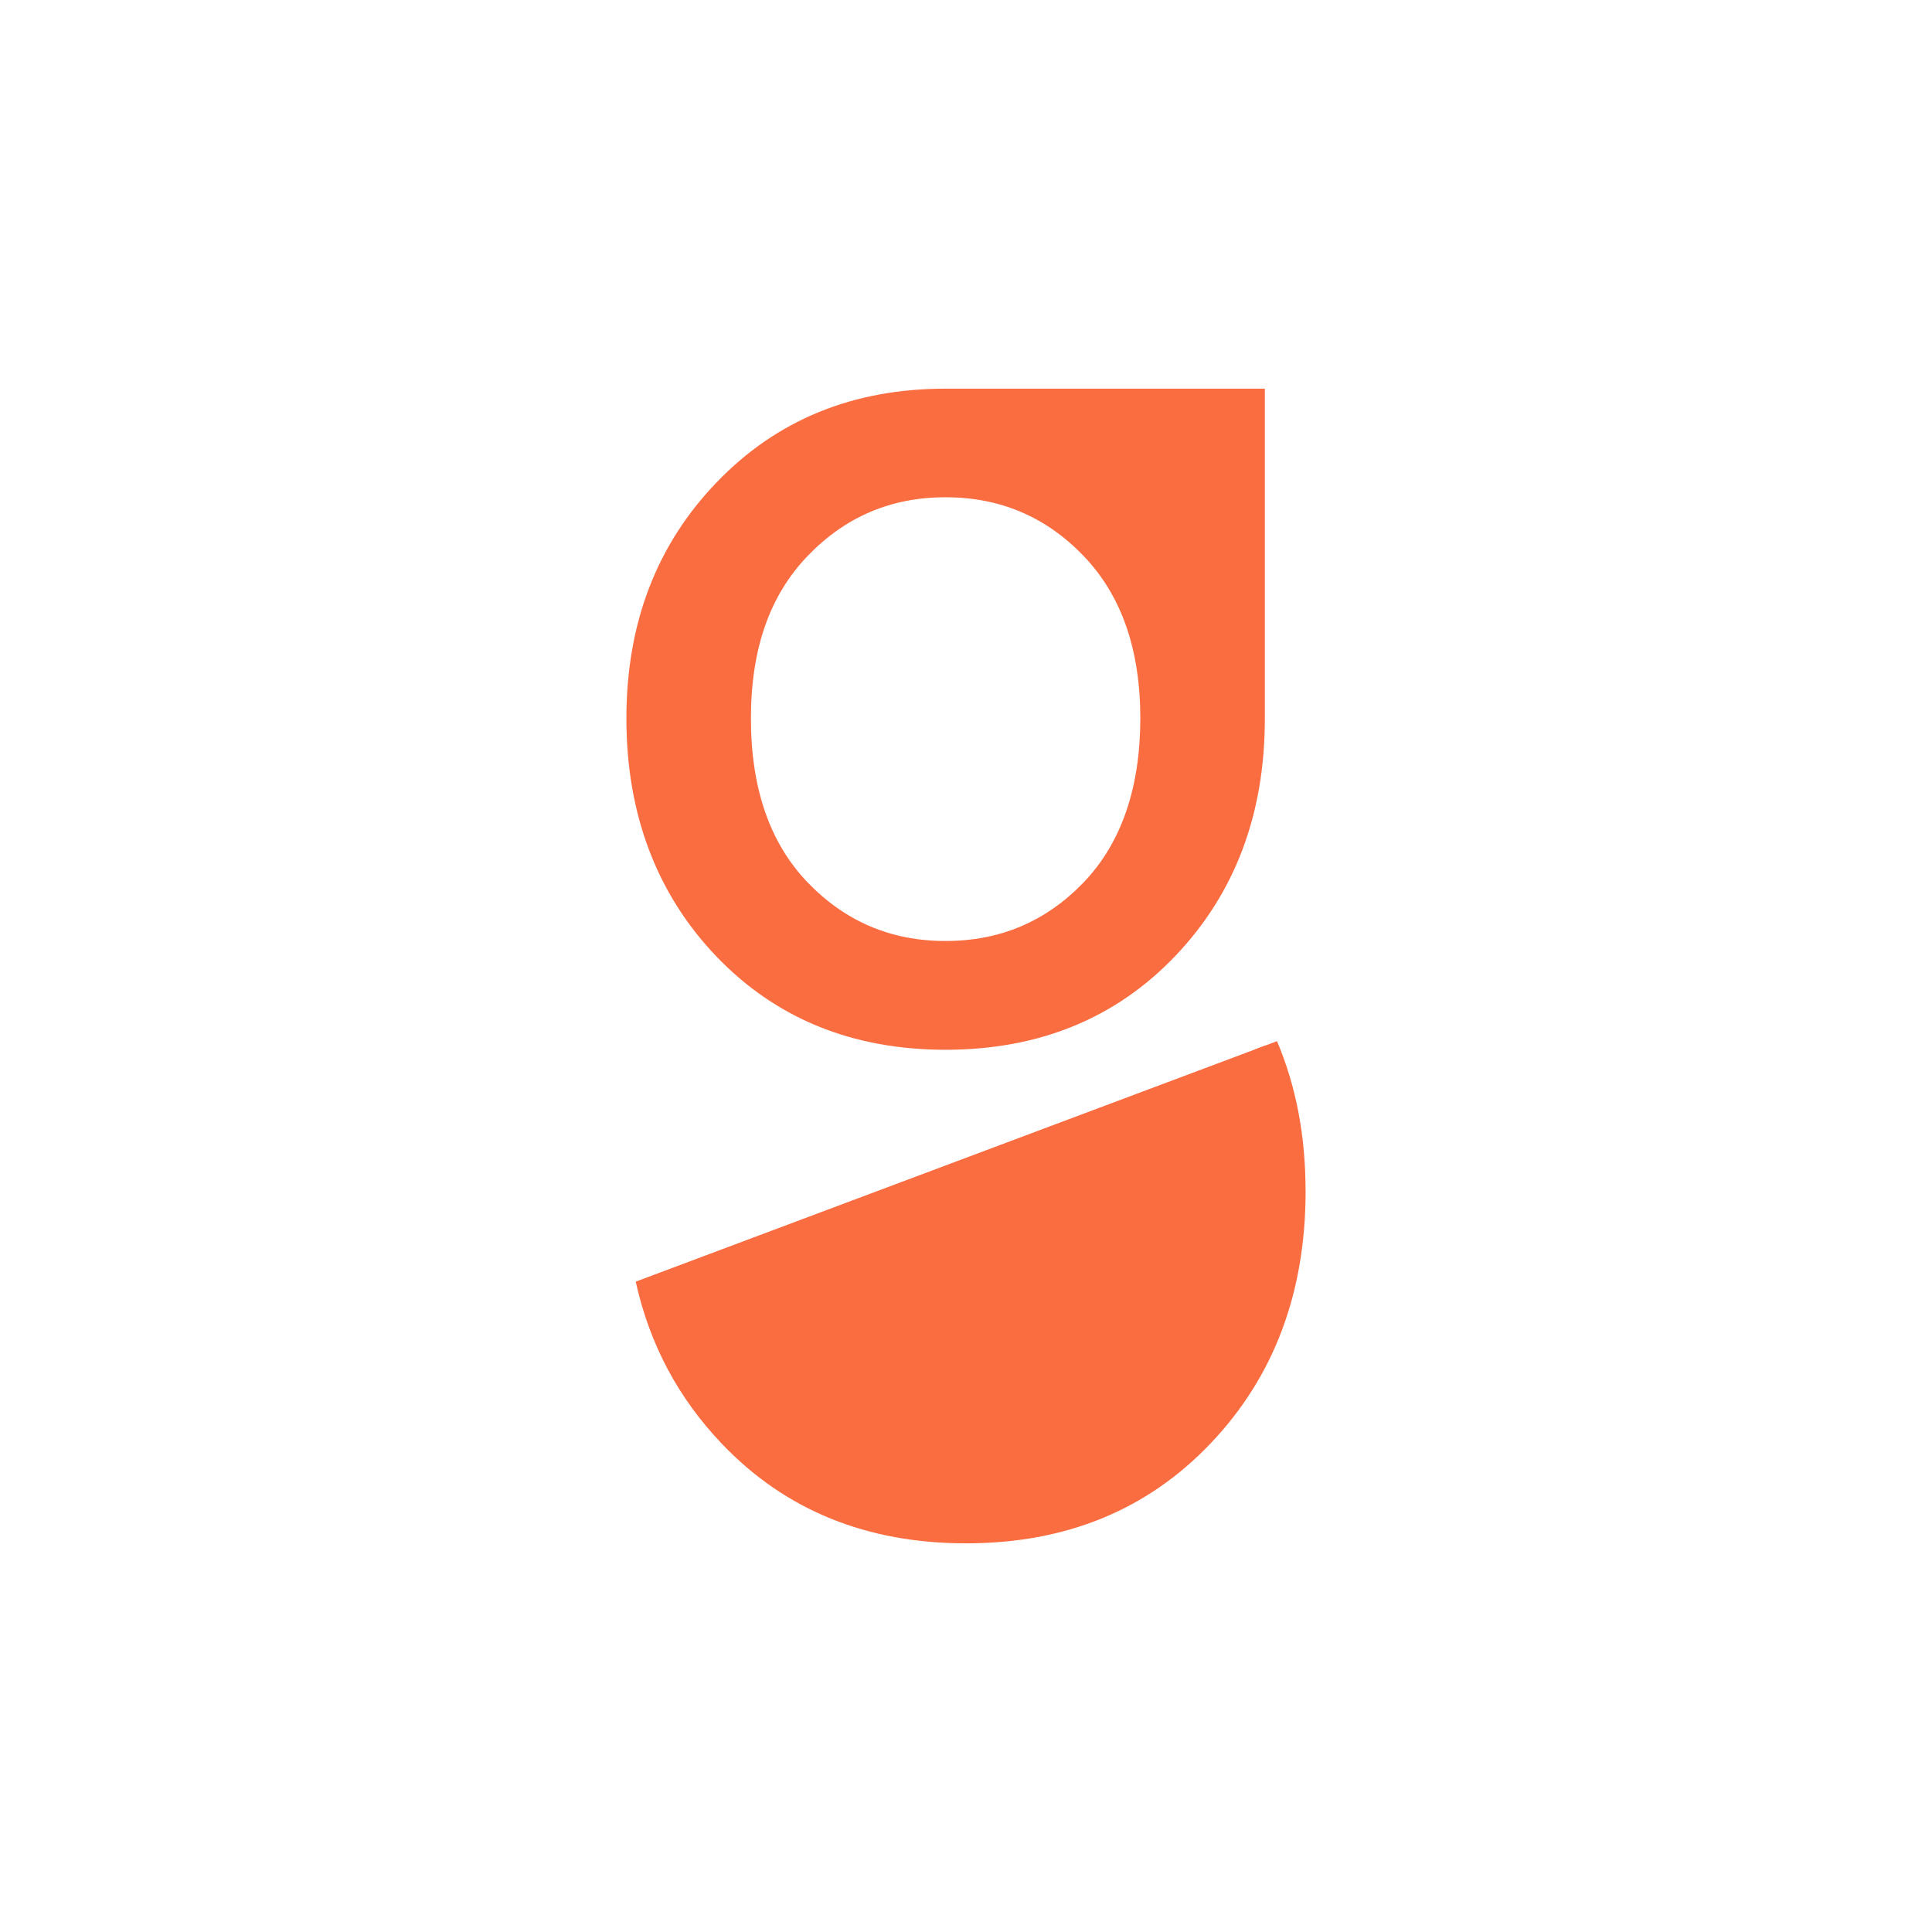 <svg width="512" height="512" viewBox="0 0 512 512" fill="none" xmlns="http://www.w3.org/2000/svg">
  <rect width="512" height="512" fill="white" />
  <g>
    <path
      d="M346 315.625C346 342.674 337.561 364.969 320.763 382.579C303.927 400.233 282.356 409 256.016 409C229.677 409 208.067 400.233 191.27 382.579C179.718 370.47 172.104 356.158 168.477 339.647L332.347 278.194L335.187 277.133L338.419 275.915C343.464 287.79 345.989 301.036 345.989 315.625H346Z"
      fill="#FA6D41"
    />
    <path
      d="M250.58 103C226.054 103 205.824 111.258 189.896 127.851C173.967 144.405 166 165.281 166 190.402C166 215.524 173.924 236.757 189.738 253.349C205.547 269.904 225.859 278.2 250.58 278.2C275.301 278.2 295.651 269.904 311.46 253.349C327.269 236.757 335.198 215.8 335.198 190.402V103H250.58V103ZM287.211 233.806C277.235 244.187 265.053 249.374 250.58 249.374C236.107 249.374 223.963 244.187 213.987 233.806C204.011 223.387 199.003 208.917 199.003 190.397C199.003 171.877 204.011 157.802 213.987 147.383C223.963 136.965 236.145 131.777 250.58 131.777C265.015 131.777 277.235 136.965 287.211 147.383C297.188 157.802 302.195 172.115 302.195 190.397C302.195 208.679 297.188 223.387 287.211 233.806Z"
      fill="#FA6D41"
    />
    <path d="M332.358 278.2L335.193 277.133V278.2H332.358Z" fill="#FA6D41" />
  </g>
</svg>
